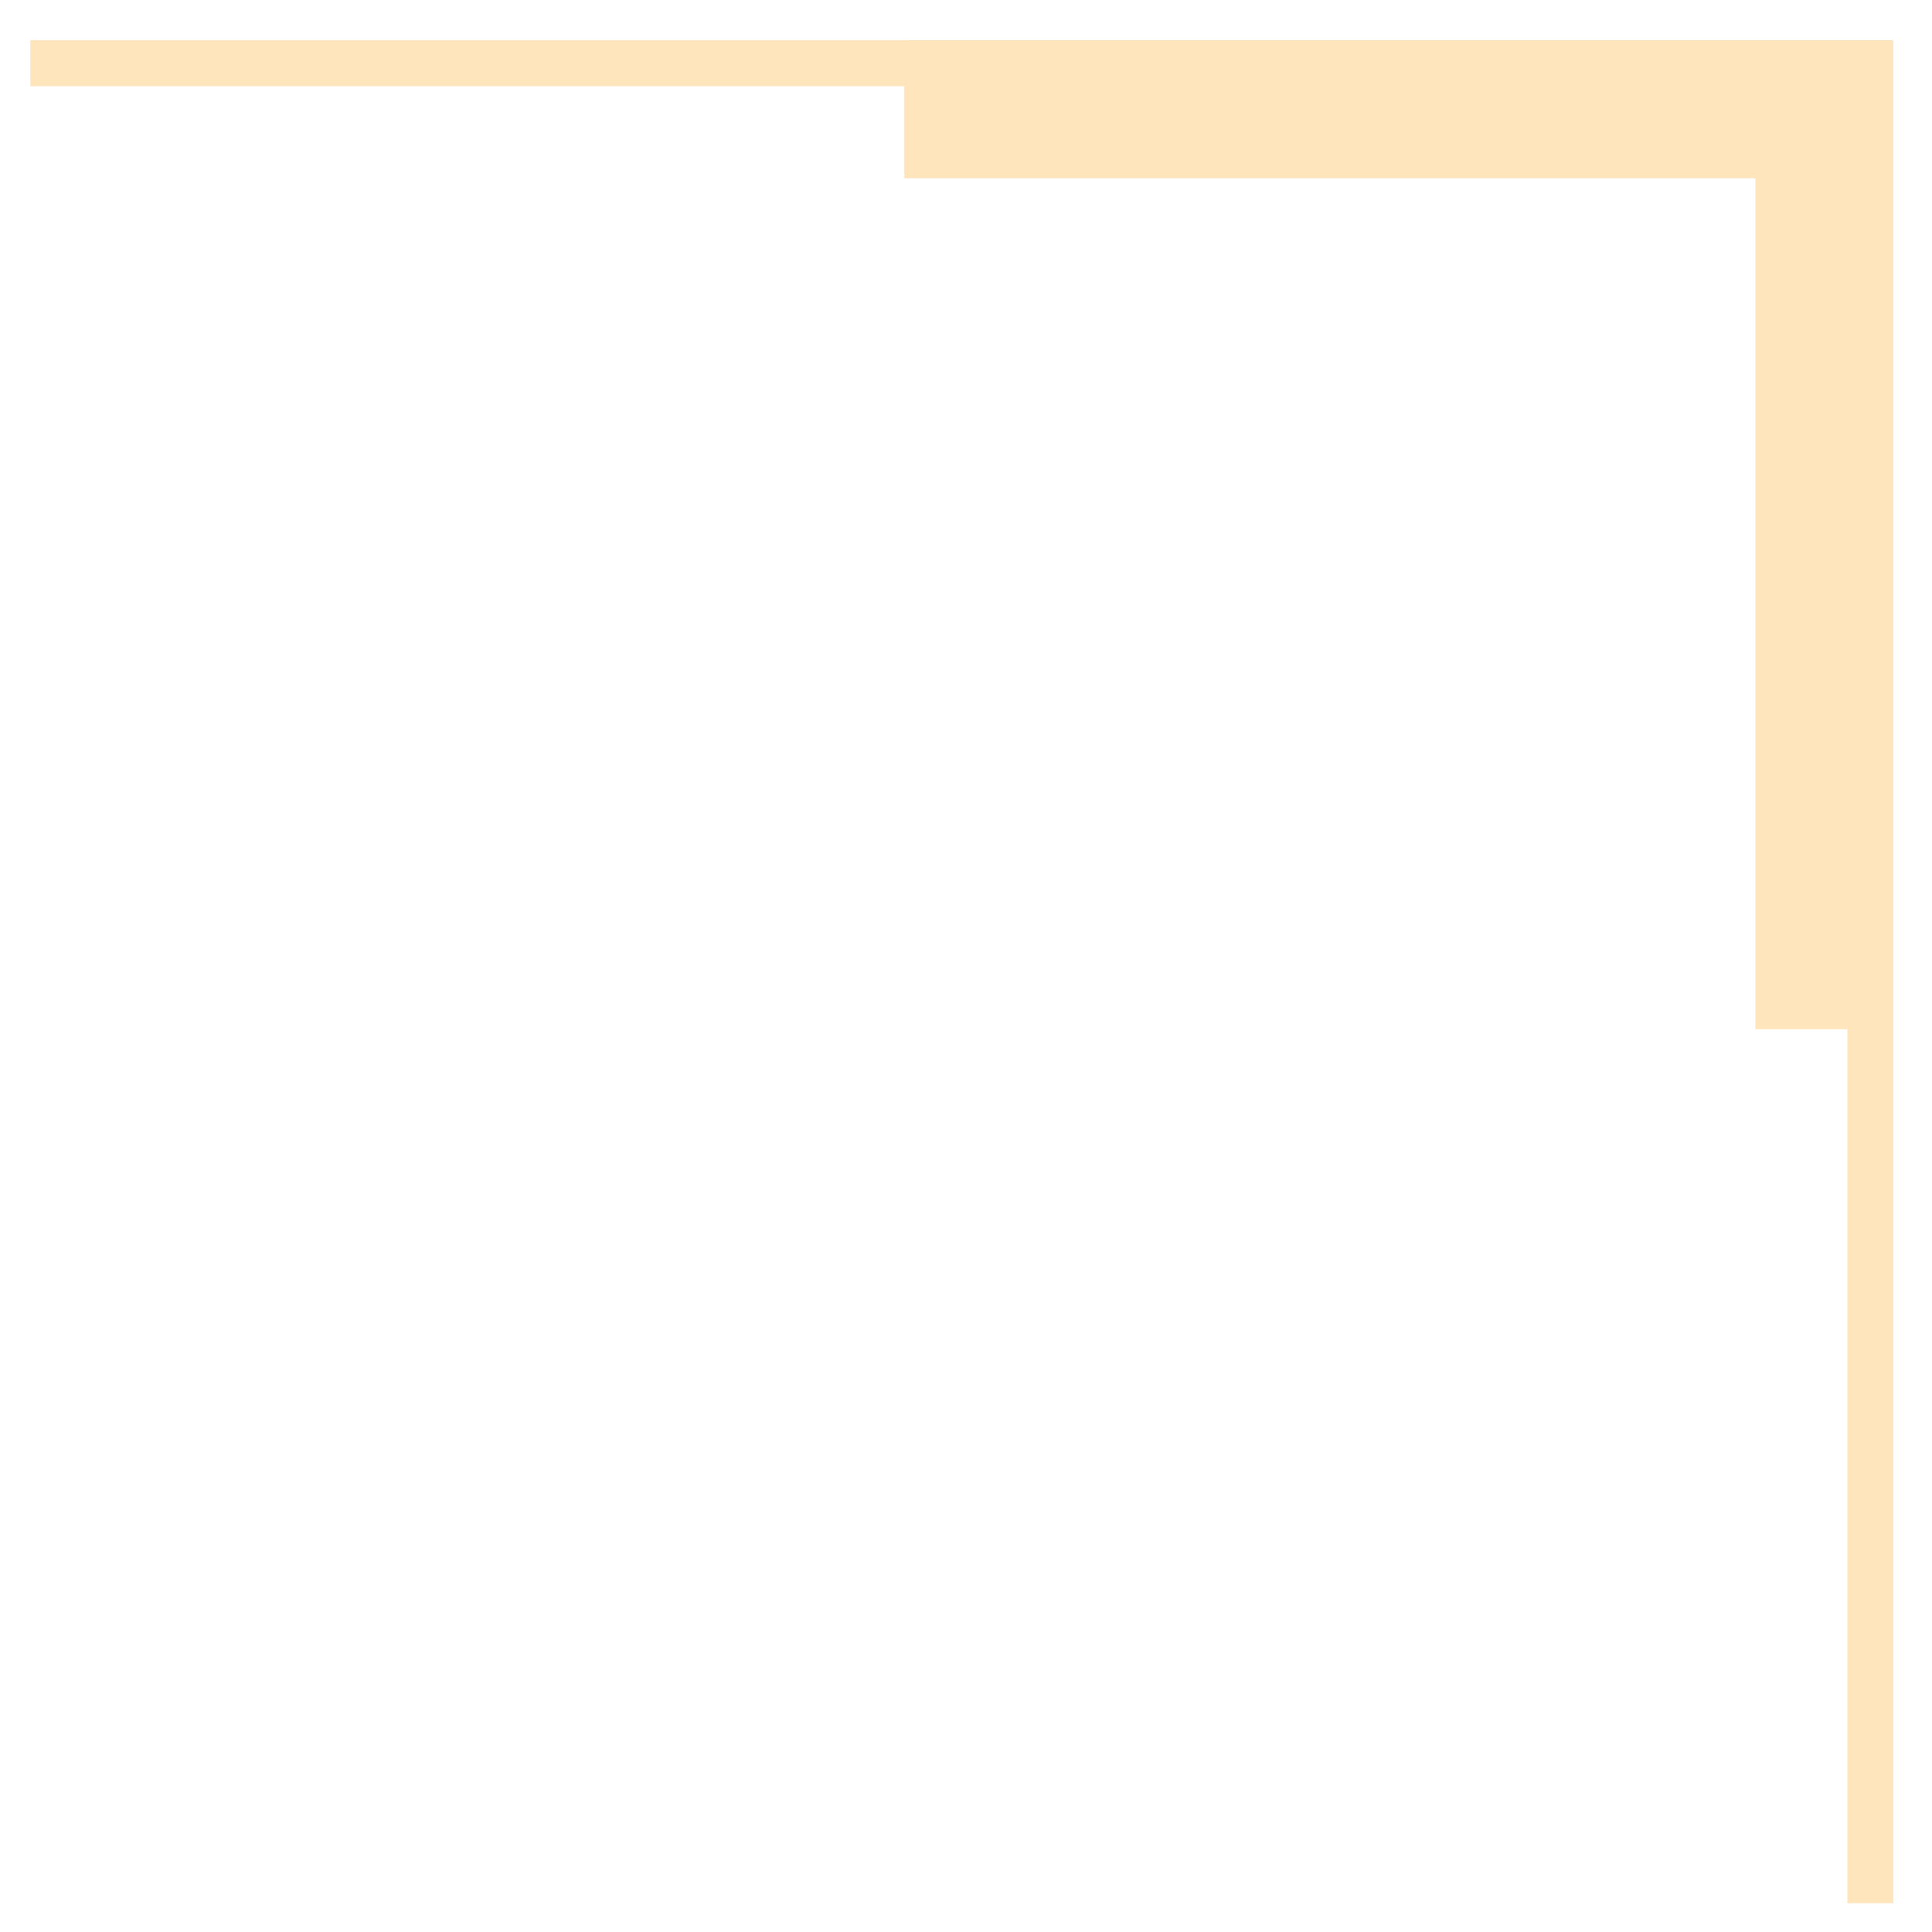 <?xml version="1.0" encoding="UTF-8"?> <svg xmlns="http://www.w3.org/2000/svg" width="42" height="42" viewBox="0 0 42 42" fill="none"> <path d="M0.66 1.375H40.66V41.375" stroke="#FFE5BC"></path> <path d="M19.66 2.375H39.66V22.375" stroke="#FFE5BC" stroke-width="3"></path> </svg> 